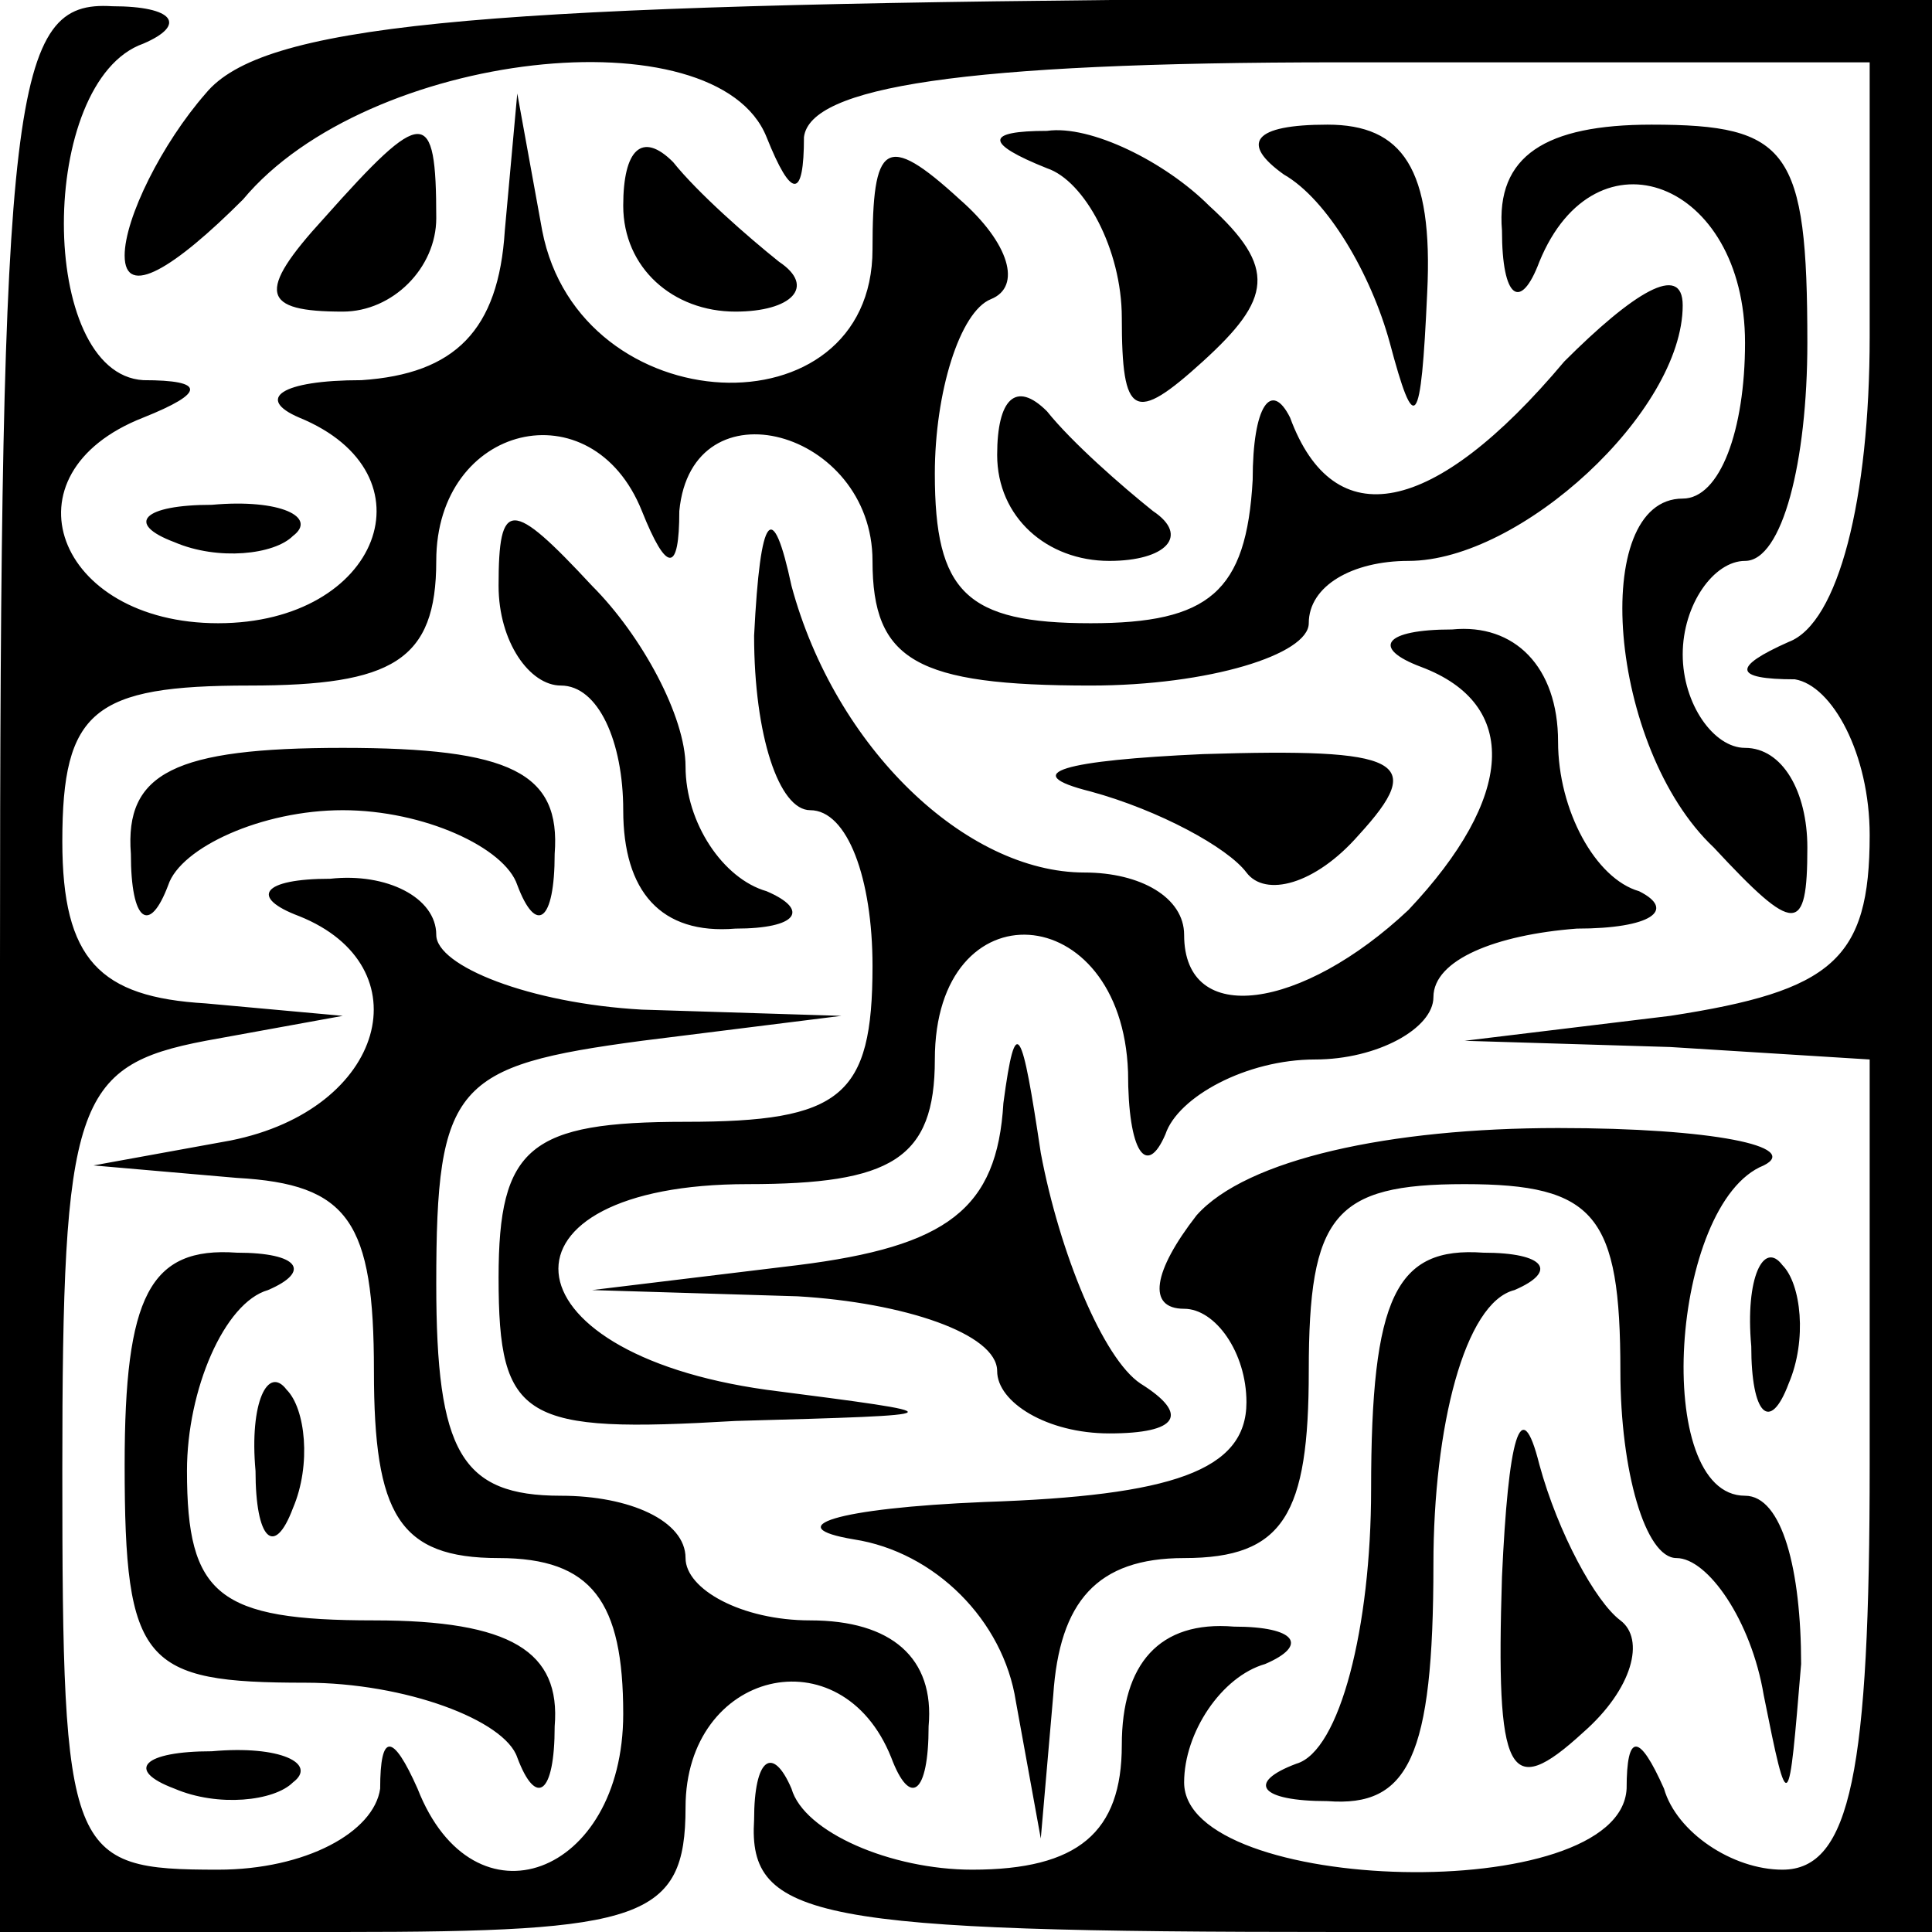 <?xml version="1.0" standalone="no"?>
<!DOCTYPE svg PUBLIC "-//W3C//DTD SVG 20010904//EN" "http://www.w3.org/TR/2001/REC-SVG-20010904/DTD/svg10.dtd">
<svg version="1.1" xmlns="http://www.w3.org/2000/svg" width="7cm" height="7cm" viewBox="0 0 31 31">
	<g transform="translate(0,32) scale(0.1,-0.1)" stroke="none">
		<title>Multicursal Maze Puzzle, by Adam Stanislav</title>
		<path id="Puzzle" fill="#000" d="M0 165l0-155 55 0c48 0 55 2 55 20 0 22 25 28 33 8 3-8 6-6 6 5 1 11-6 17-19 17-11 0-20 5-20 10 0 6-9 10-20 10-16 0-20 7-20 34 0 32 3 35 33 39l32 4-32 1c-18 1-33 7-33 12 0 6-8 10-17 9-11 0-13-3-5-6 20-8 14-31-11-36l-22-4 23-2c18-1 22-7 22-31 0-23 4-30 20-30 15 0 20-7 20-25 0-26-24-35-33-12-4 9-6 9-6 0-1-7-12-13-26-13-24 0-25 2-25 64 0 59 2 65 23 69l22 4-22 2c-17 1-23 7-23 26 0 21 5 25 30 25 23 0 30 4 30 20 0 22 25 28 33 8 4-10 6-10 6 0 2 21 31 13 31-8 0-16 7-20 35-20 19 0 35 5 35 10 0 6 7 10 16 10 18 0 44 24 44 41 0 7-8 2-19-9-21-25-37-28-44-9-3 6-6 2-6-10-1-18-7-23-26-23-20 0-25 5-25 24 0 13 4 26 9 28 5 2 3 9-5 16-12 11-14 9-14-8 0-30-47-28-53 3l-4 22-2-22c-1-16-8-23-23-24-13 0-17-3-10-6 22-9 13-33-13-33-26 0-35 24-12 33 10 4 10 6 0 6-17 1-17 48 0 54 7 3 5 6-5 6-16 1-18-13-18-154zM33 305c-7-8-13-20-13-26 0-7 8-2 19 9 20 24 76 30 84 10 4-10 6-10 6 0 1 8 25 12 86 12l85 0 0-44c0-26-5-46-13-49-9-4-9-6 1-6 6-1 12-12 12-25 0-20-6-25-32-29l-33-4 33-1 32-2 0-65c0-49-3-65-14-65-8 0-17 6-19 13-4 9-6 9-6 0-1-19-71-17-71 1 0 8 6 17 13 19 7 3 5 6-5 6-12 1-18-6-18-19 0-14-7-20-24-20-13 0-27 6-29 13-3 7-6 5-6-5-1-16 10-18 94-18l95 0 0 155 0 155-132 0c-102-1-136-4-145-15zM52 285c-11-12-10-15 3-15 8 0 15 7 15 15 0 18-2 18-18 0zM100 287c0-10 8-17 18-17 9 0 13 4 7 8-5 4-13 11-17 16-5 5-8 2-8-7zM168 293c6-2 12-13 12-24 0-16 2-17 13-7 11 10 12 15 1 25-7 7-19 13-26 12-10 0-10-2 0-6zM206 292c7-4 14-16 17-27 4-15 5-14 6 8 1 20-4 27-16 27-12 0-14-3-7-8zM241 283c0-11 3-13 6-5 9 22 33 13 33-13 0-14-4-25-10-25-15 0-12-40 5-56 13-14 15-14 15 0 0 9-4 16-10 16-5 0-10 7-10 15 0 8 5 15 10 15 6 0 10 16 10 35 0 31-3 35-25 35-17 0-25-5-24-17zM160 247c0-10 8-17 18-17 9 0 13 4 7 8-5 4-13 11-17 16-5 5-8 2-8-7zM28 233c7-3 16-2 19 1 4 3-2 6-13 5-11 0-14-3-6-6zM80 226c0-9 5-16 10-16 6 0 10-9 10-20 0-13 6-20 18-19 10 0 12 3 5 6-7 2-13 11-13 20 0 8-7 21-15 29-13 14-15 14-15 0zM121 218c0-16 4-28 9-28 6 0 10-11 10-25 0-21-5-25-30-25-25 0-30-4-30-25 0-23 4-25 38-23 36 1 36 1 5 5-43 6-45 33-3 33 23 0 30 4 30 20 0 28 30 26 31-2 0-13 3-17 6-10 2 6 13 12 24 12 10 0 19 5 19 10 0 6 10 10 23 11 12 0 16 3 10 6-7 2-13 13-13 24 0 12-7 19-17 18-11 0-13-3-5-6 16-6 15-21-2-39-17-16-36-19-36-4 0 6-7 10-16 10-19 0-40 20-47 46-3 14-5 12-6-8zM21 183c0-11 3-13 6-5 2 6 15 12 28 12 13 0 26-6 28-12 3-8 6-6 6 5 1 13-7 17-34 17-27 0-35-4-34-17zM175 193c11-3 22-9 25-13 3-4 11-2 18 6 11 12 7 14-25 13-22-1-30-3-18-6zM161 143c-1-17-9-23-33-26l-33-4 33-1c17-1 32-6 32-12 0-5 8-10 18-10 11 0 13 3 5 8-6 4-13 21-16 37-3 20-4 23-6 8zM192 125c-7-9-8-15-2-15 5 0 10-7 10-15 0-11-12-15-42-16-24-1-33-4-21-6 13-2 24-13 26-26l4-22 2 23c1 15 7 22 21 22 16 0 20 7 20 30 0 25 4 30 25 30 21 0 25-5 25-30 0-16 4-30 9-30 5 0 12-10 14-22 4-20 4-19 6 5 0 15-3 27-9 27-15 0-12 47 3 53 6 3-8 6-33 6-27 0-50-5-58-14zM20 85c0-32 3-35 29-35 16 0 32-6 34-12 3-8 6-6 6 5 1 12-7 17-29 17-25 0-30 4-30 24 0 13 6 27 13 29 7 3 5 6-5 6-14 1-18-7-18-34zM220 81c0-22-5-42-12-44-8-3-6-6 5-6 13-1 17 7 17 38 0 22 5 42 13 44 7 3 5 6-5 6-14 1-18-7-18-38zM281 104c0-11 3-14 6-6 3 7 2 16-1 19-3 4-6-2-5-13zM41 84c0-11 3-14 6-6 3 7 2 16-1 19-3 4-6-2-5-13zM241 67c-1-32 1-36 13-25 8 7 10 15 6 18-4 3-10 14-13 25-3 12-5 4-6-18zM28 33c7-3 16-2 19 1 4 3-2 6-13 5-11 0-14-3-6-6z"/>
	</g>
</svg>
